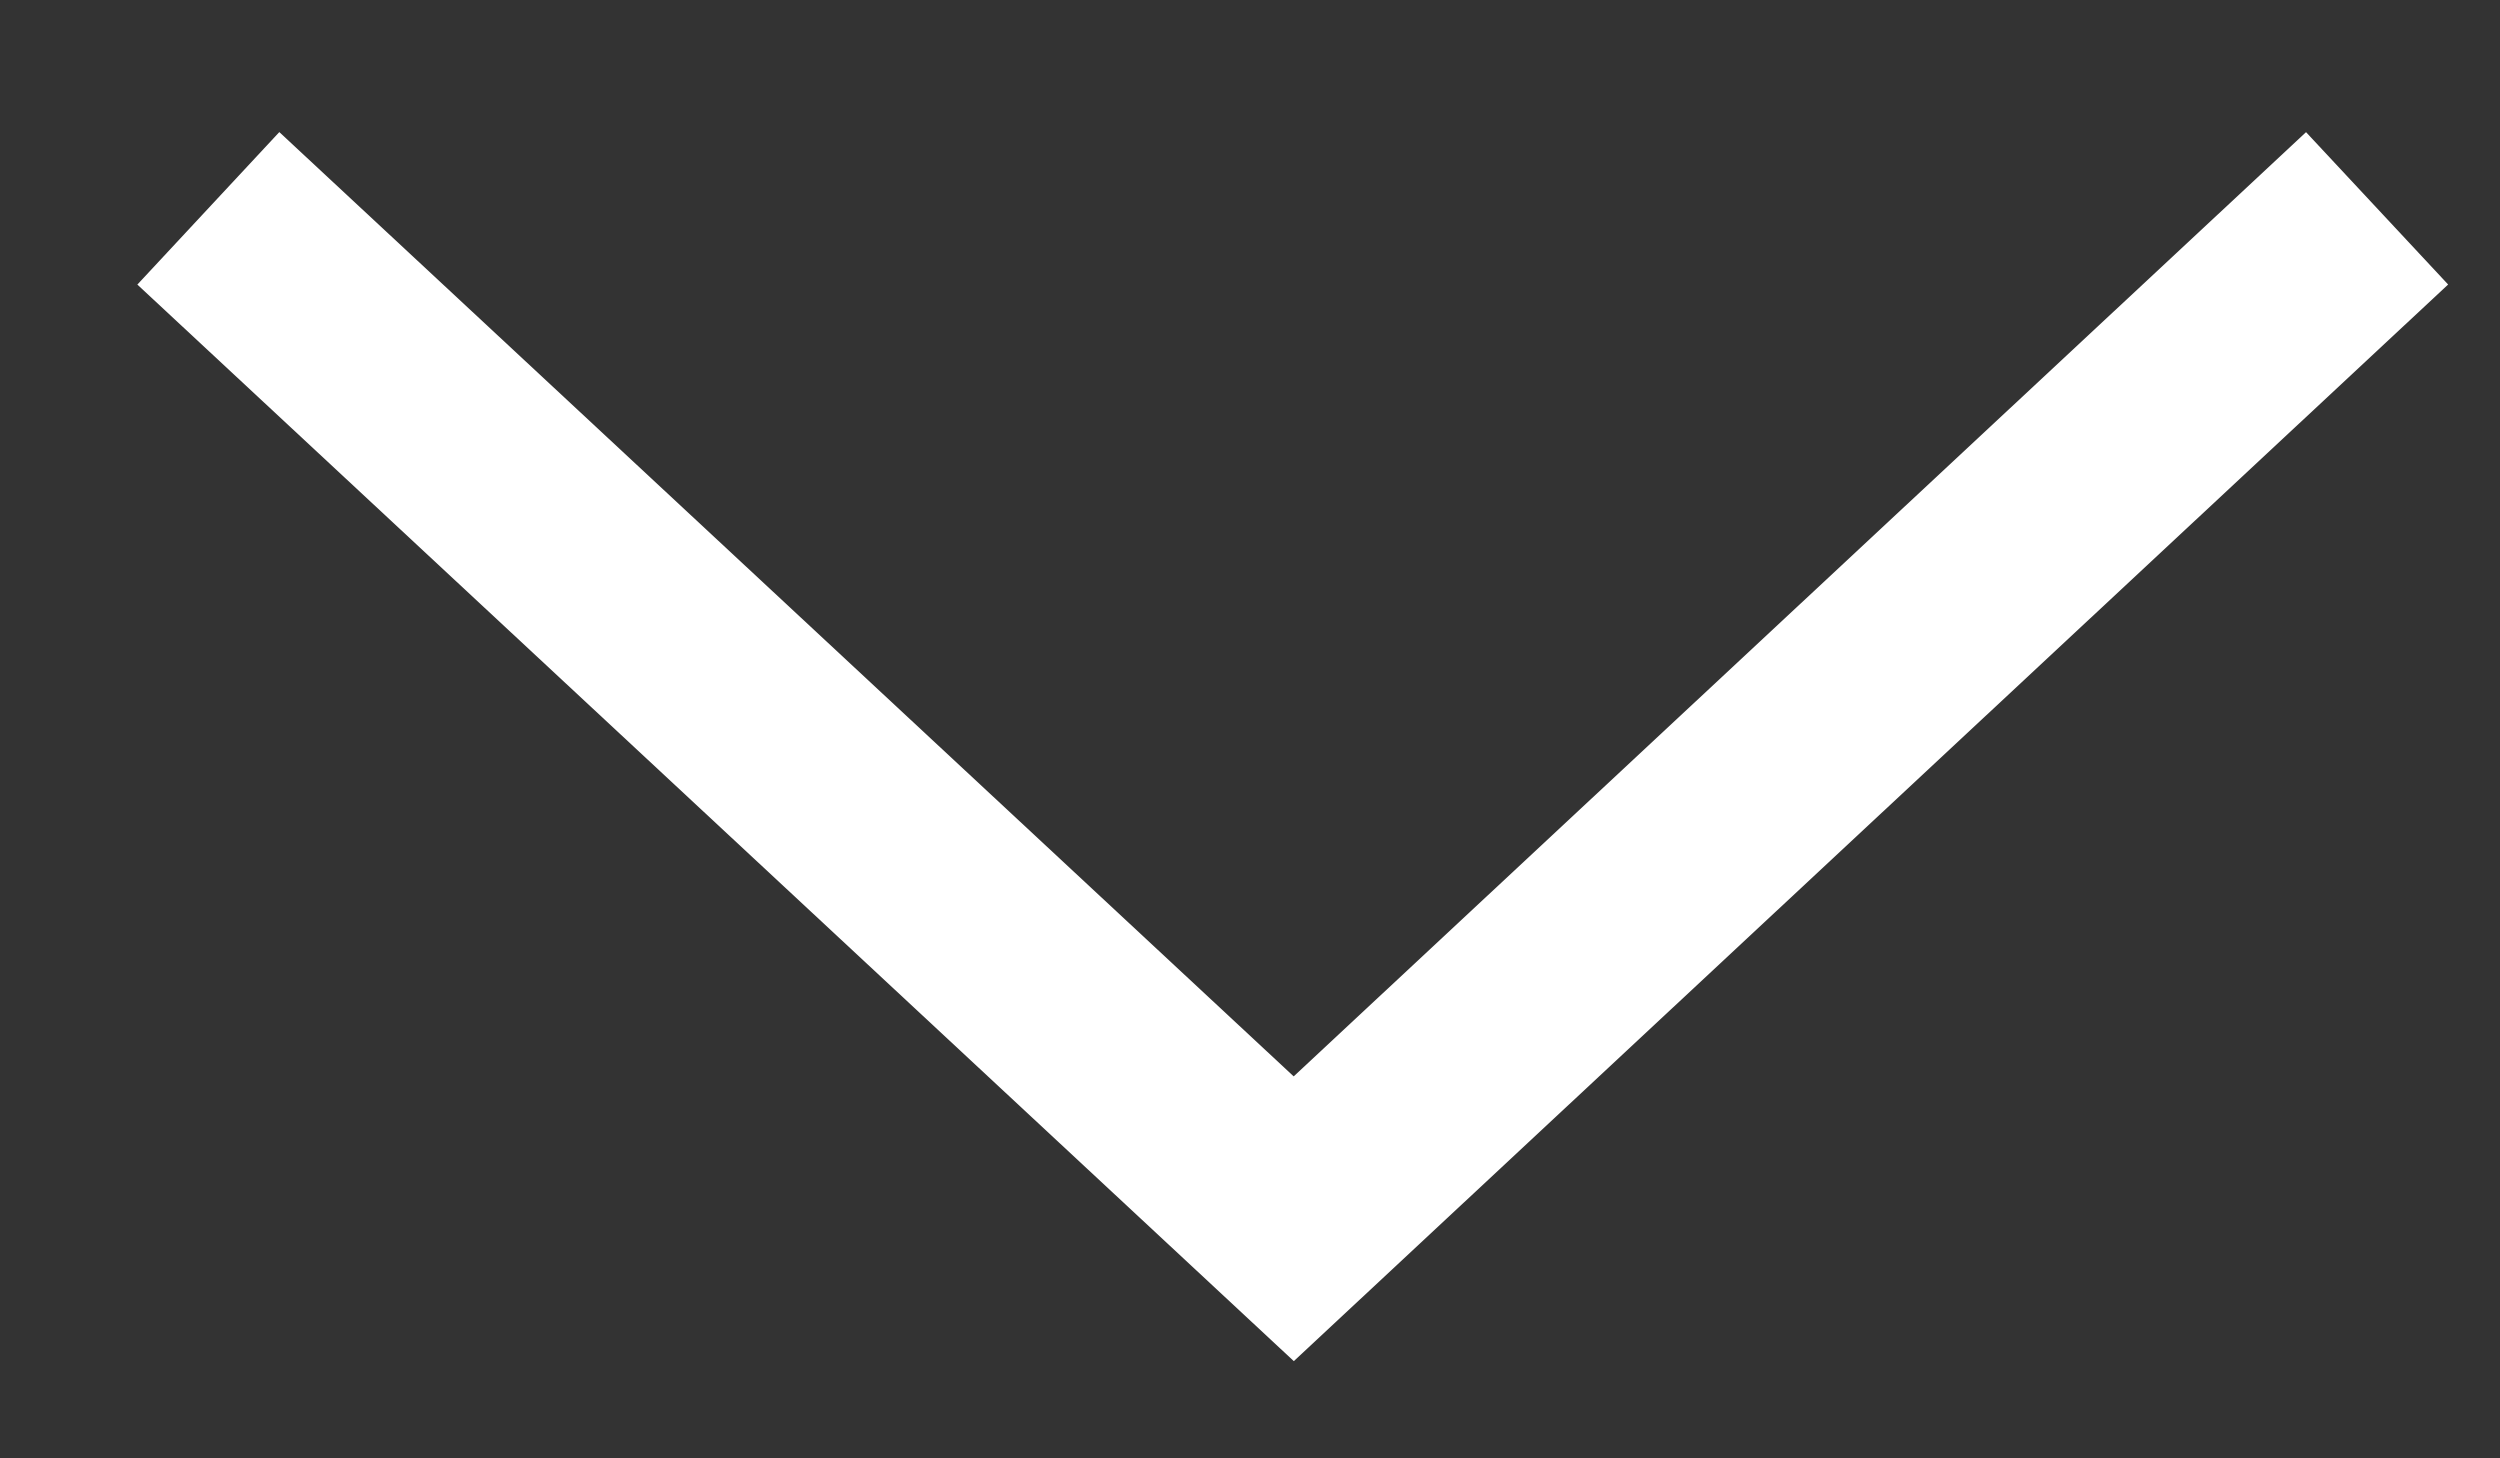 <svg width="12" height="7" viewBox="0 0 12 7" fill="none" xmlns="http://www.w3.org/2000/svg">
<rect x="0" y="0" width="12" height="7" fill="#333333" stroke="none"/>
<path d="M11.41 1L6.21 5.85L1 1" stroke="white" stroke-miterlimit="10"/>
</svg>
